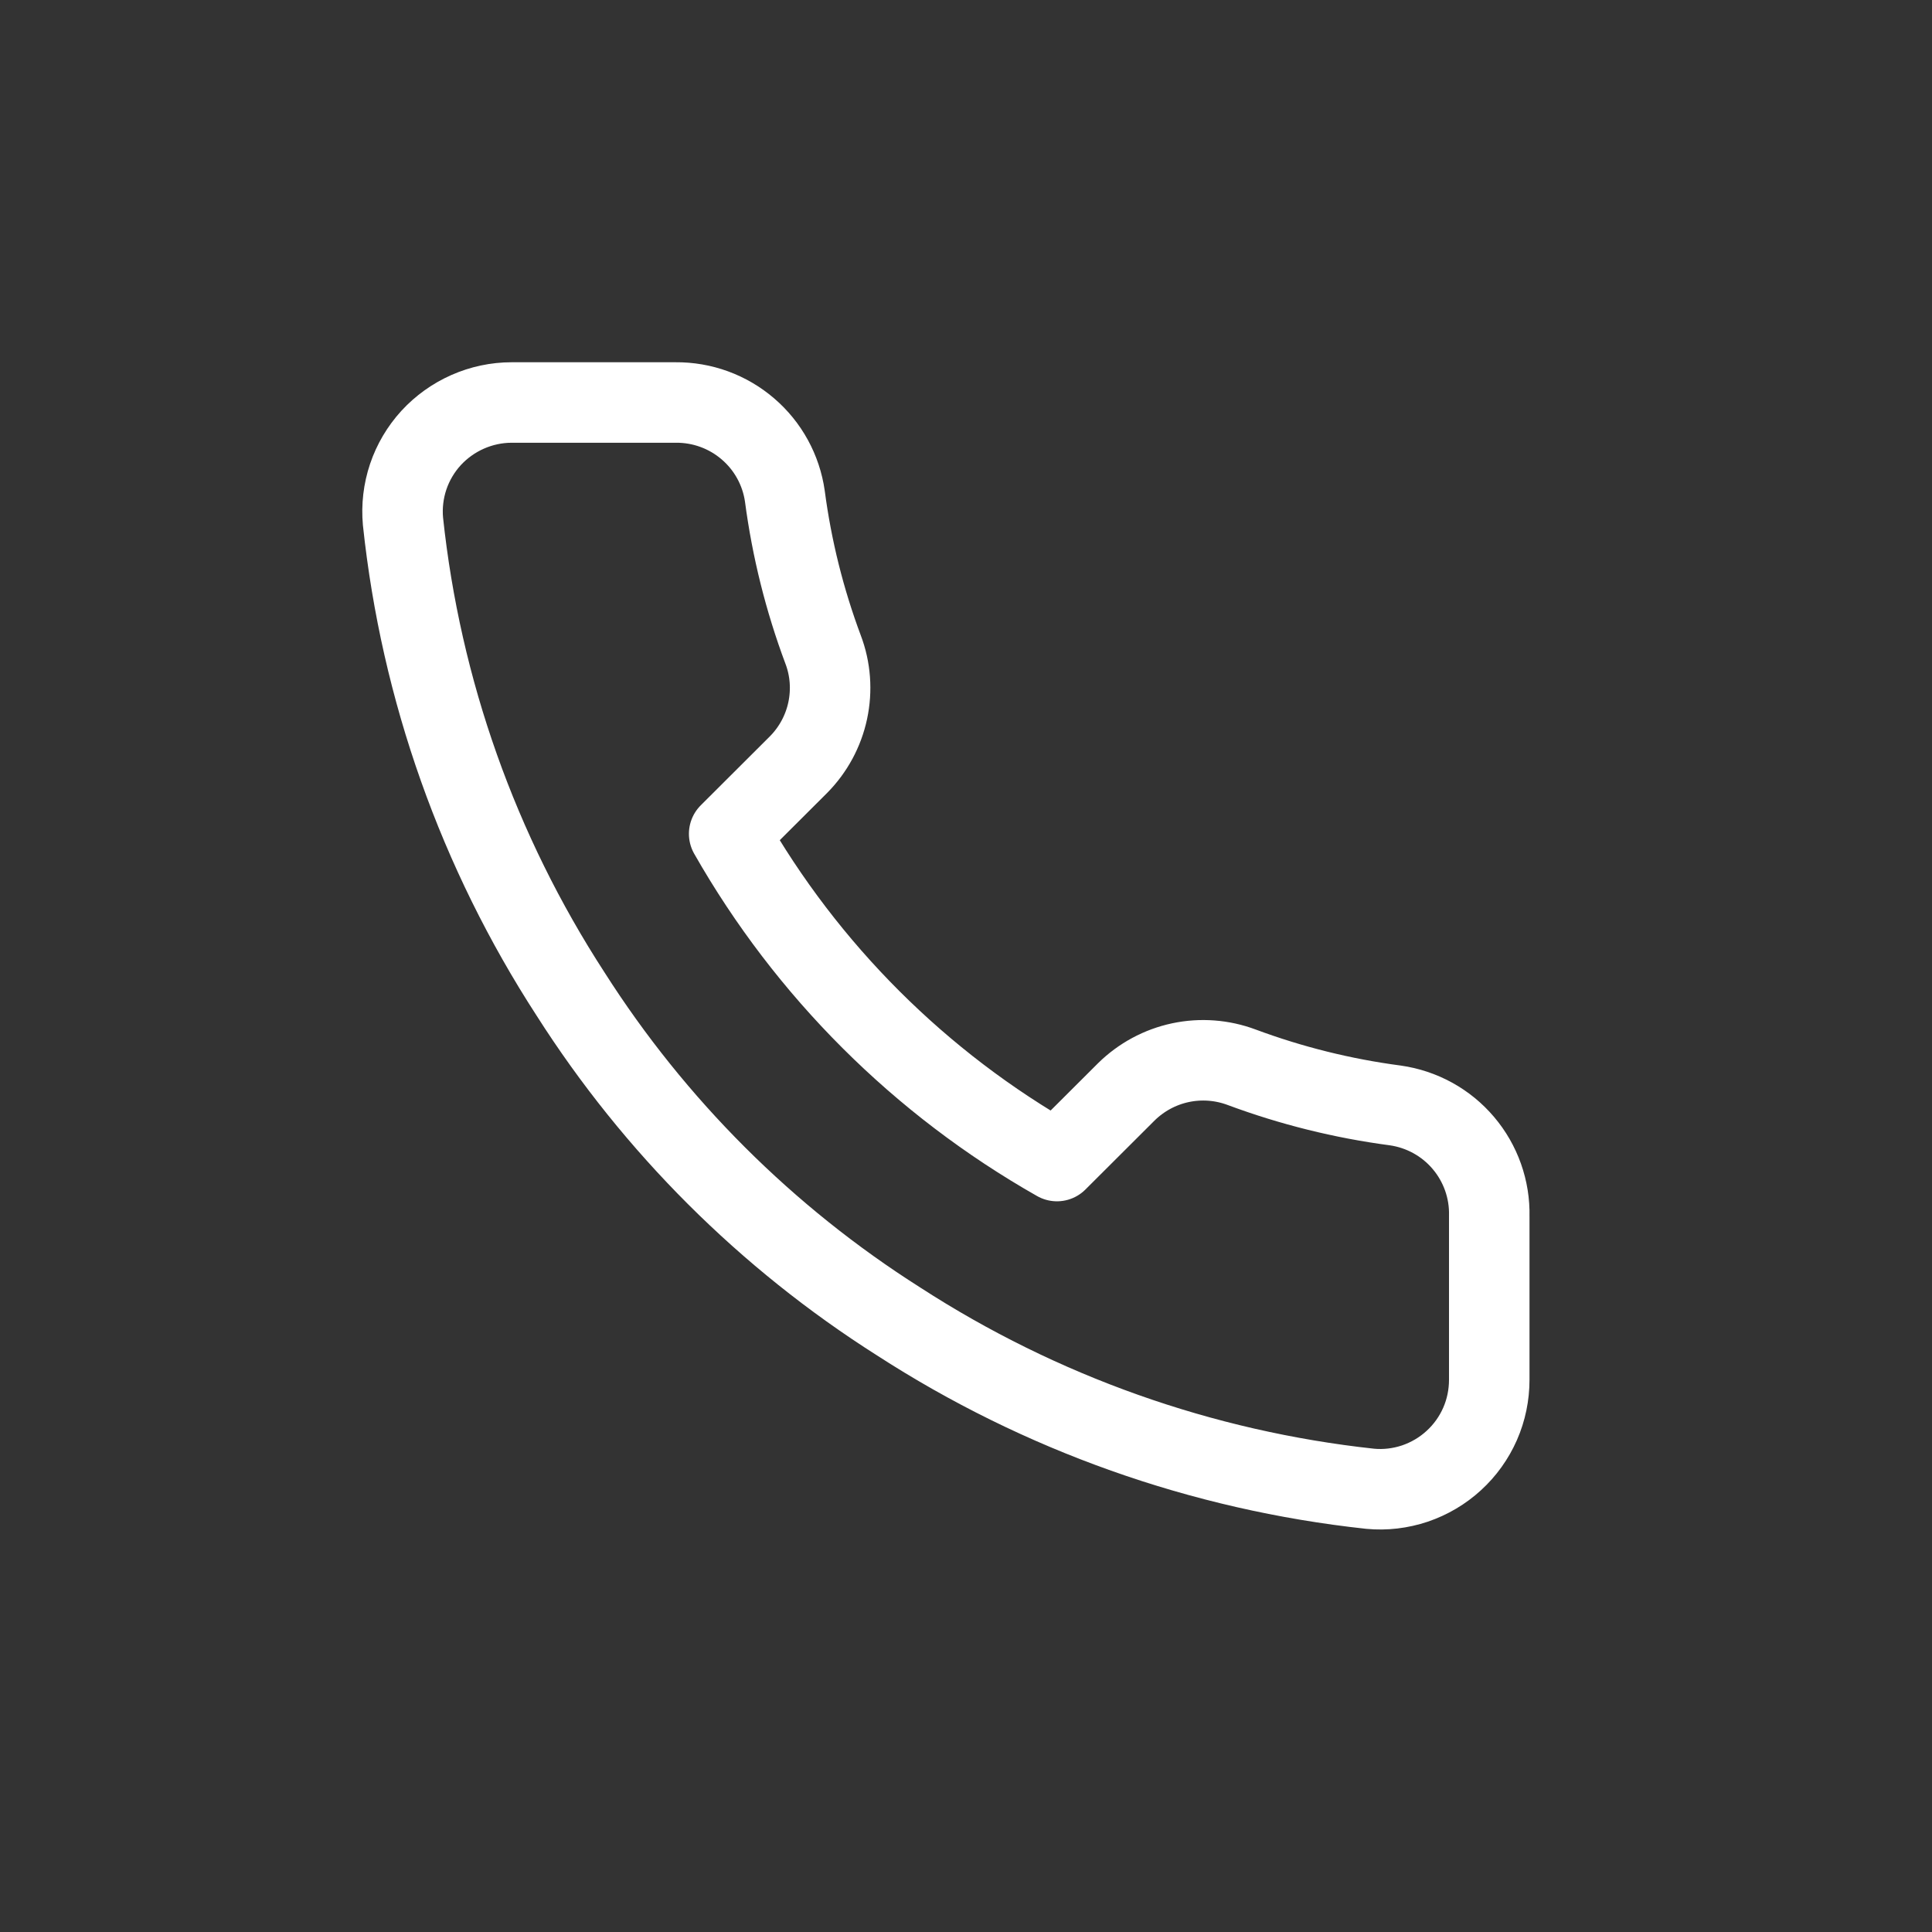 <svg width="24" height="24" viewBox="0 0 24 24" fill="none" xmlns="http://www.w3.org/2000/svg">
<rect x="0" y="0" width="24" height="24" fill="#333333" stroke="none"/>
<path d="M18.5 15.107V17.14C18.5 17.328 18.462 17.515 18.386 17.688C18.31 17.861 18.199 18.016 18.06 18.143C17.921 18.271 17.756 18.368 17.577 18.429C17.398 18.489 17.208 18.512 17.02 18.494C14.931 18.268 12.925 17.556 11.162 16.415C9.522 15.375 8.132 13.987 7.089 12.35C5.942 10.583 5.228 8.571 5.006 6.477C4.989 6.29 5.011 6.101 5.071 5.922C5.131 5.744 5.228 5.58 5.355 5.441C5.482 5.303 5.637 5.192 5.809 5.116C5.981 5.04 6.168 5 6.356 5H8.393C8.722 4.997 9.041 5.113 9.291 5.328C9.541 5.542 9.704 5.84 9.75 6.165C9.836 6.816 9.995 7.454 10.225 8.069C10.317 8.311 10.336 8.575 10.282 8.828C10.228 9.081 10.102 9.314 9.92 9.498L9.058 10.358C10.024 12.055 11.431 13.459 13.13 14.423L13.992 13.563C14.177 13.381 14.41 13.255 14.664 13.201C14.918 13.147 15.182 13.167 15.425 13.258C16.041 13.487 16.68 13.646 17.332 13.732C17.662 13.779 17.963 13.944 18.178 14.198C18.393 14.451 18.508 14.775 18.5 15.107Z" stroke="white" stroke-linecap="round" stroke-linejoin="round"/>
</svg>
